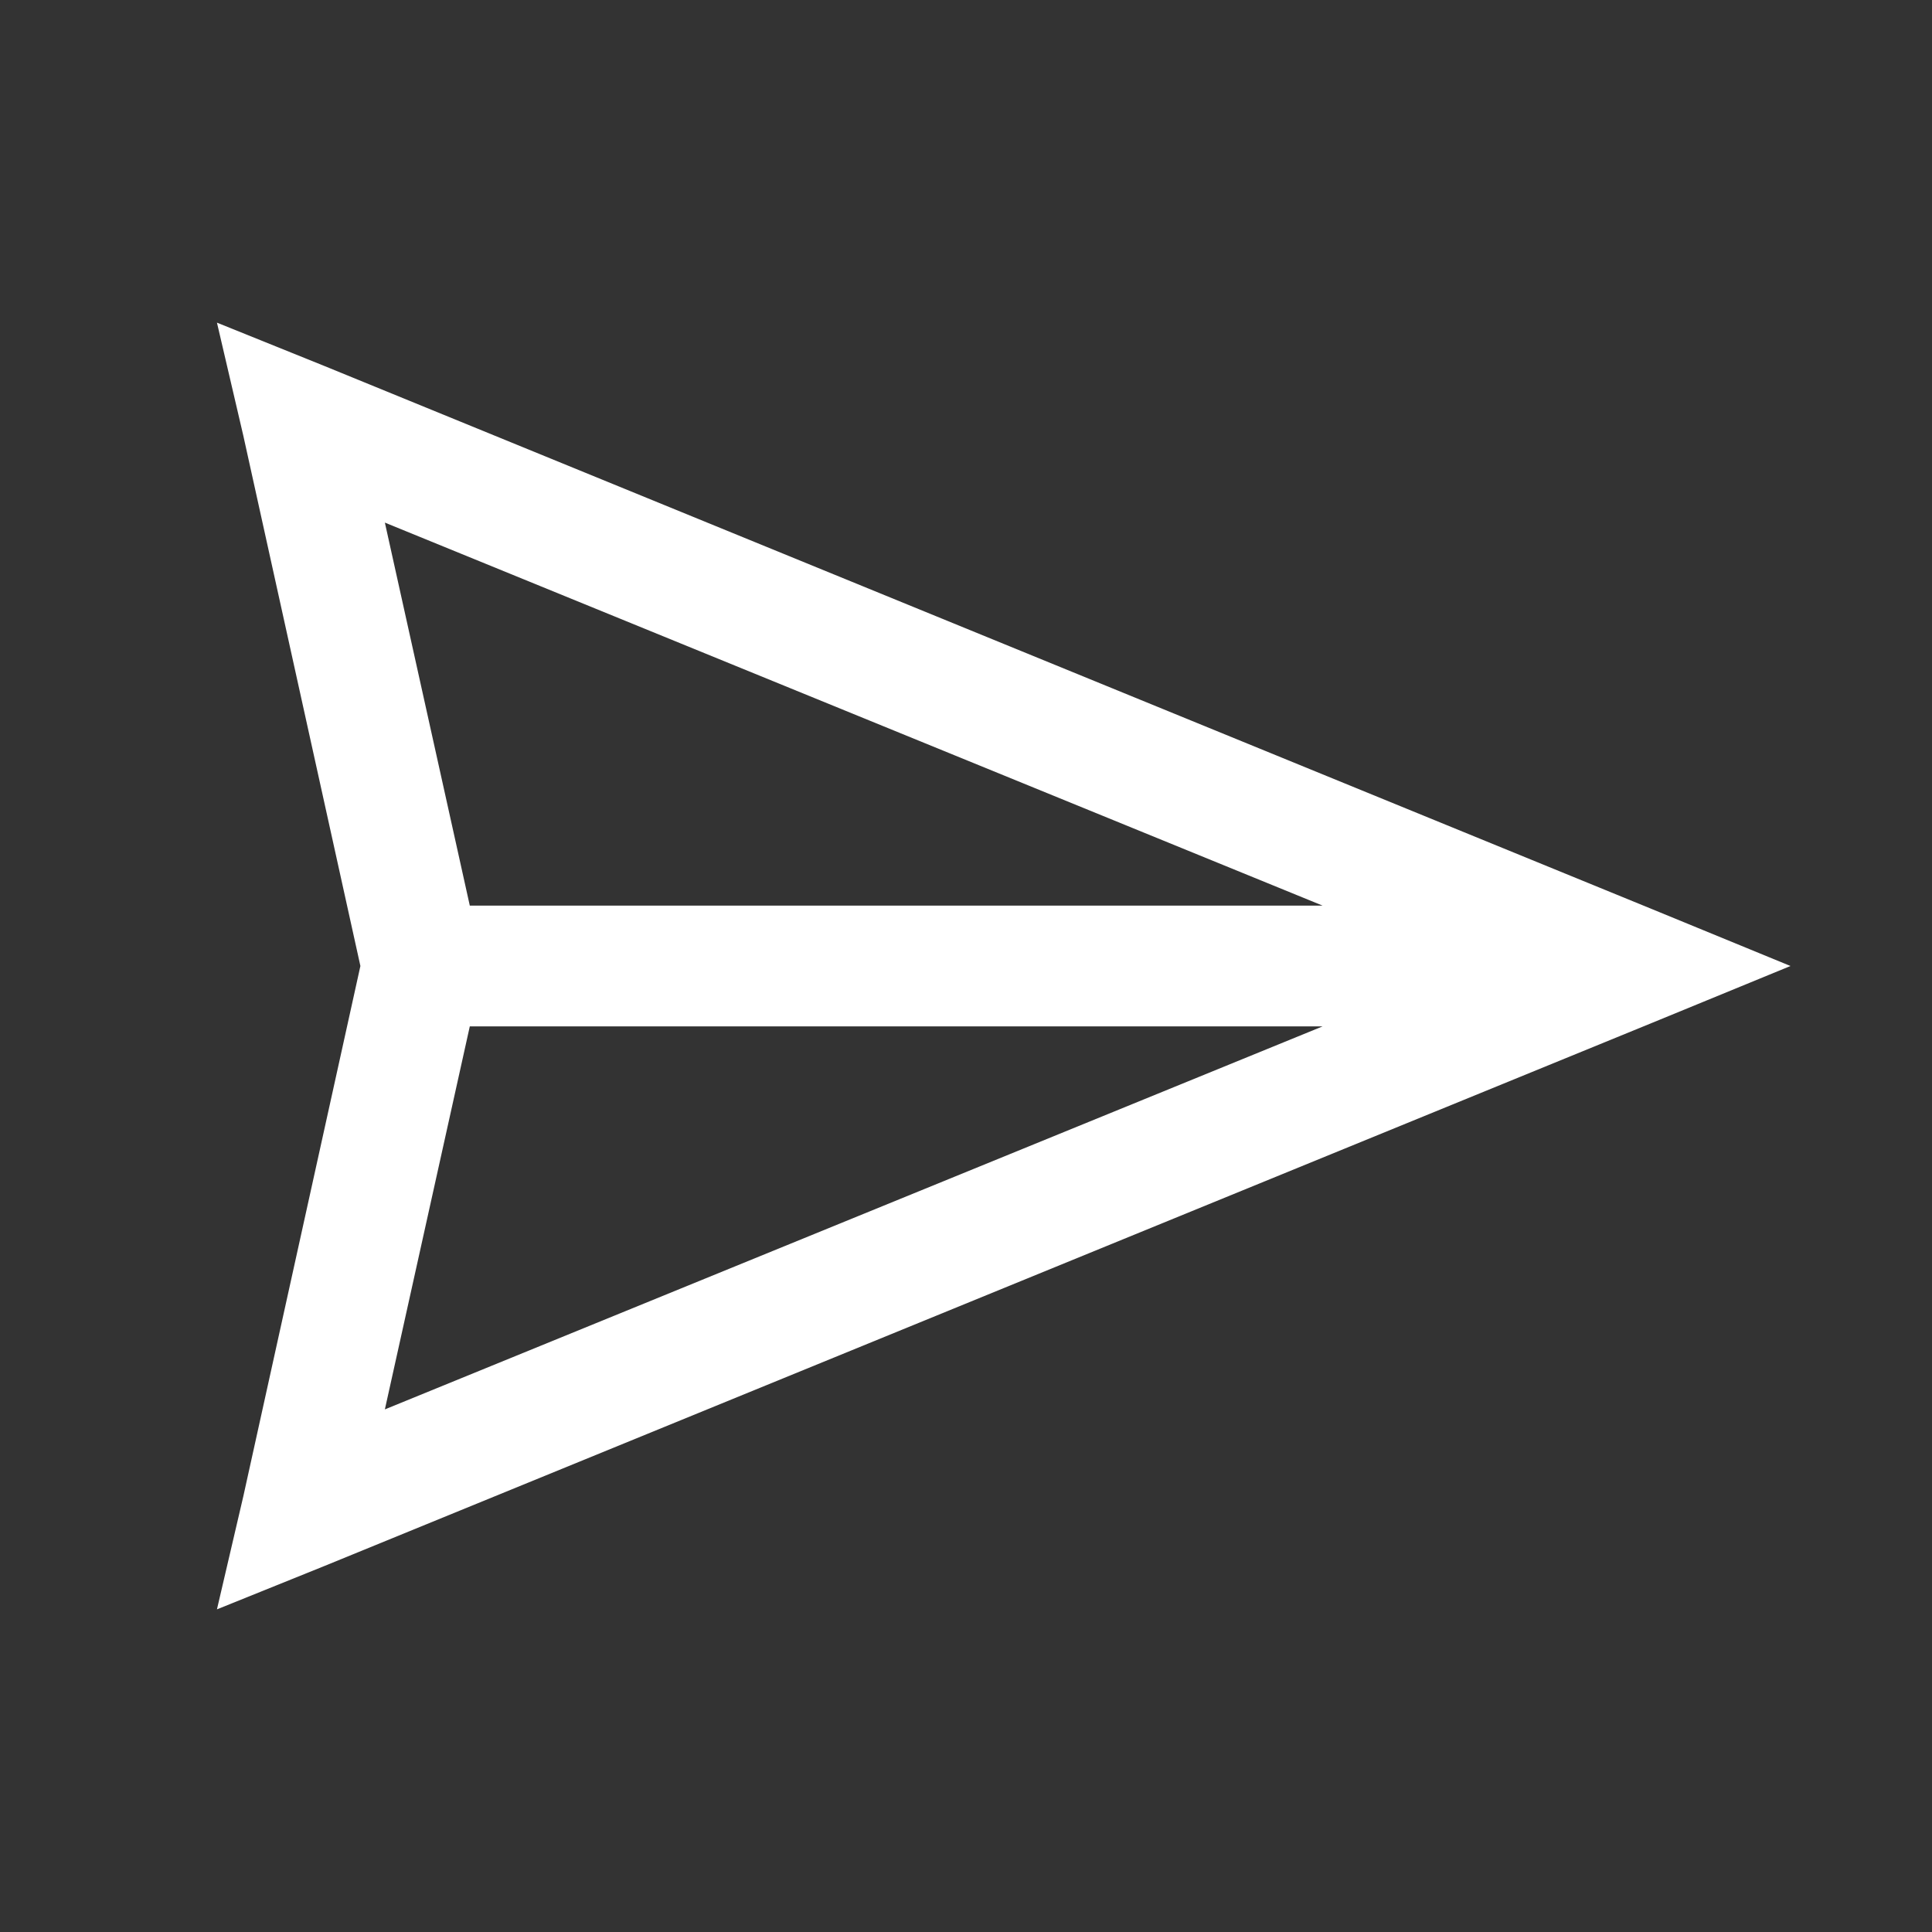 <svg width="24" height="24" viewBox="0 0 24 24" fill="none" xmlns="http://www.w3.org/2000/svg">
<rect x="0" y="0" width="24" height="24" fill="#333333" stroke="none"/>
<path d="M2.695 4.008L3.023 5.414L4.477 12L3.023 18.586L2.695 19.992L4.031 19.453L20.531 12.703L22.242 12L20.531 11.297L4.031 4.547L2.695 4.008ZM4.781 6.492L16.43 11.25H5.836L4.781 6.492ZM5.836 12.75H16.43L4.781 17.508L5.836 12.75Z" fill="white"/>
</svg>
